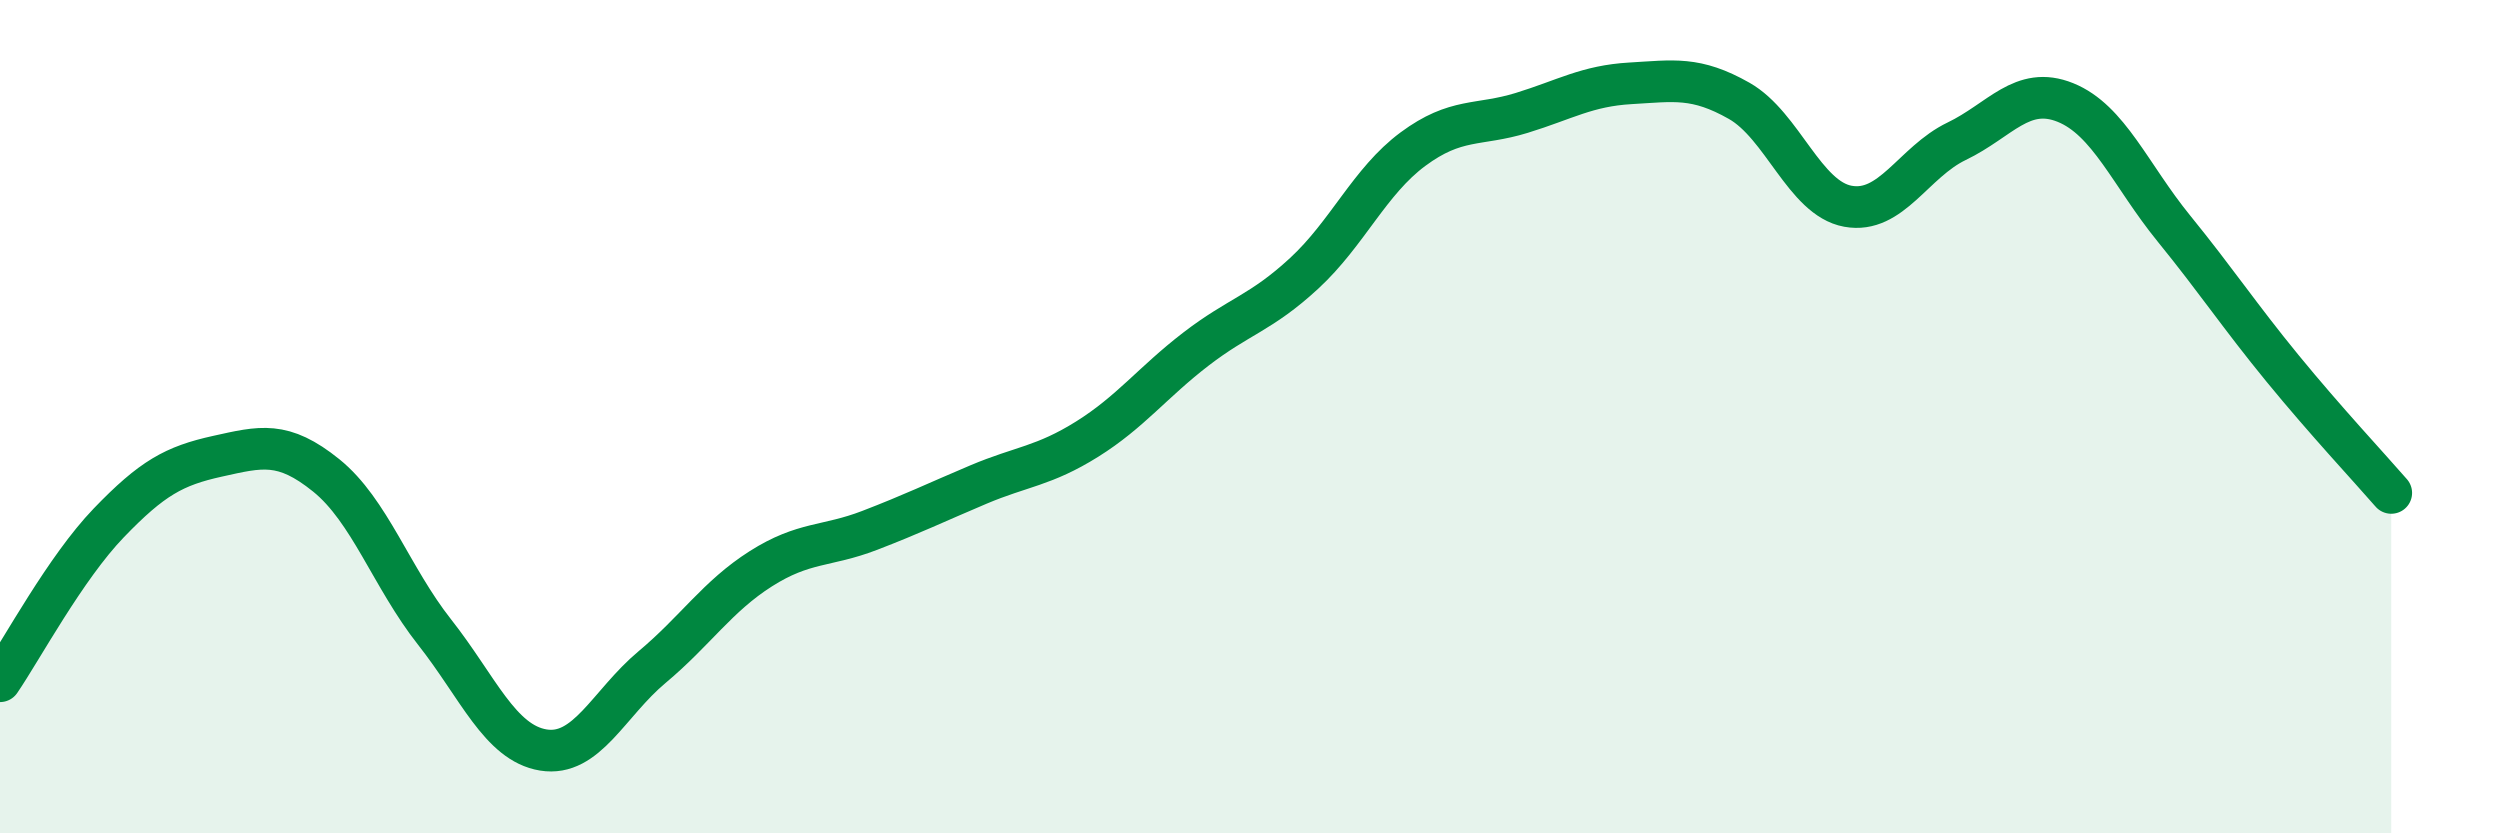 
    <svg width="60" height="20" viewBox="0 0 60 20" xmlns="http://www.w3.org/2000/svg">
      <path
        d="M 0,16.35 C 0.52,15.59 1.57,13.63 2.61,12.55 C 3.65,11.47 4.18,11.18 5.22,10.95 C 6.26,10.72 6.79,10.57 7.83,11.41 C 8.87,12.25 9.39,13.85 10.43,15.17 C 11.47,16.49 12,17.83 13.04,18 C 14.08,18.17 14.61,16.88 15.65,16.01 C 16.69,15.14 17.22,14.31 18.26,13.65 C 19.3,12.99 19.83,13.13 20.87,12.73 C 21.91,12.33 22.44,12.07 23.48,11.63 C 24.52,11.19 25.05,11.19 26.09,10.54 C 27.13,9.89 27.66,9.18 28.7,8.38 C 29.74,7.58 30.26,7.52 31.3,6.56 C 32.34,5.6 32.87,4.35 33.91,3.58 C 34.95,2.81 35.48,3.03 36.52,2.71 C 37.56,2.39 38.09,2.06 39.13,2 C 40.17,1.94 40.7,1.83 41.74,2.42 C 42.78,3.01 43.31,4.76 44.35,4.95 C 45.39,5.14 45.92,3.89 46.96,3.39 C 48,2.89 48.53,2.04 49.57,2.46 C 50.61,2.88 51.13,4.2 52.17,5.48 C 53.21,6.76 53.74,7.57 54.78,8.84 C 55.82,10.11 56.87,11.23 57.39,11.83L57.39 20L0 20Z"
        fill="#008740"
        opacity="0.1"
        stroke-linecap="round"
        stroke-linejoin="round"
      />
      <path
        d="M 0,16.35 C 0.52,15.59 1.57,13.63 2.61,12.55 C 3.65,11.47 4.18,11.18 5.22,10.95 C 6.26,10.72 6.79,10.57 7.83,11.41 C 8.87,12.25 9.39,13.85 10.43,15.17 C 11.47,16.49 12,17.83 13.04,18 C 14.08,18.17 14.61,16.88 15.65,16.01 C 16.69,15.14 17.22,14.31 18.26,13.65 C 19.3,12.99 19.83,13.13 20.87,12.73 C 21.91,12.33 22.44,12.07 23.48,11.63 C 24.52,11.19 25.05,11.19 26.09,10.54 C 27.13,9.89 27.66,9.18 28.7,8.38 C 29.74,7.58 30.26,7.52 31.3,6.56 C 32.34,5.6 32.87,4.35 33.91,3.58 C 34.95,2.81 35.48,3.03 36.52,2.71 C 37.56,2.39 38.09,2.06 39.13,2 C 40.17,1.94 40.7,1.83 41.74,2.42 C 42.78,3.01 43.31,4.76 44.35,4.95 C 45.39,5.14 45.92,3.89 46.96,3.39 C 48,2.89 48.53,2.04 49.57,2.46 C 50.61,2.88 51.13,4.2 52.17,5.48 C 53.21,6.76 53.74,7.57 54.78,8.84 C 55.82,10.11 56.87,11.23 57.39,11.83"
        stroke="#008740"
        stroke-width="1"
        fill="none"
        stroke-linecap="round"
        stroke-linejoin="round"
      />
    </svg>
  